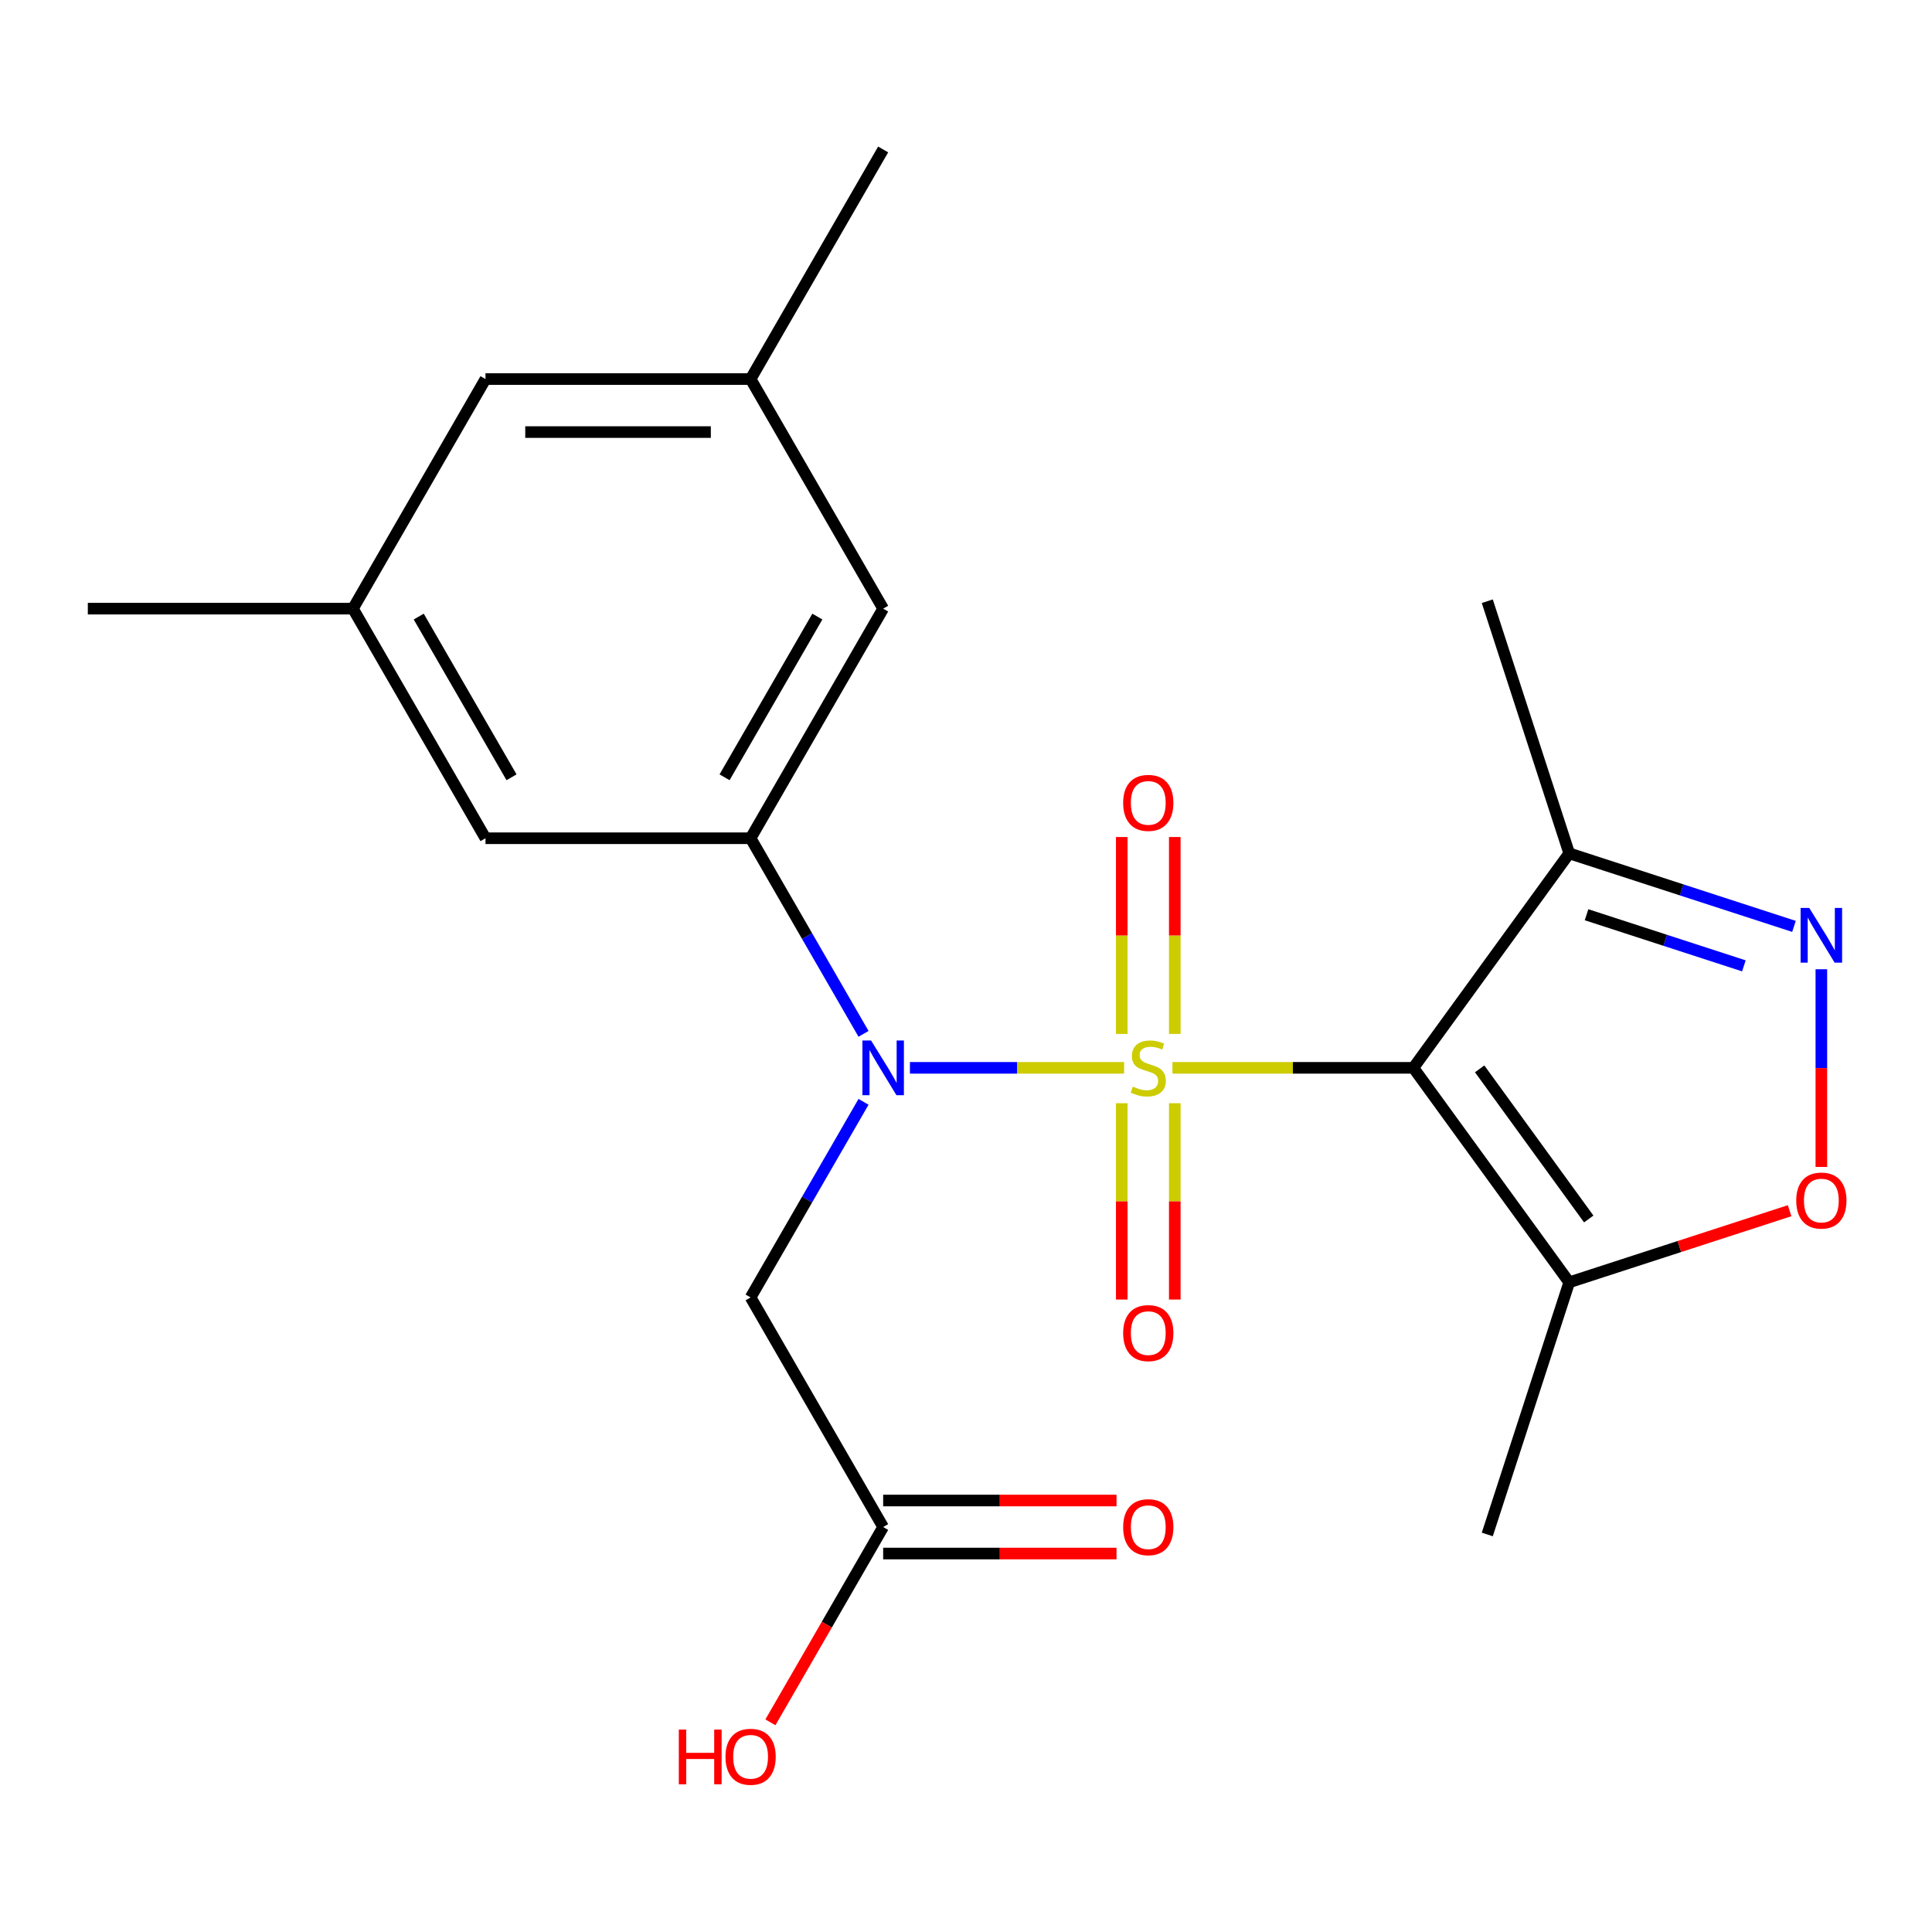 <?xml version='1.0' encoding='iso-8859-1'?>
<svg version='1.1' baseProfile='full'
              xmlns='http://www.w3.org/2000/svg'
                      xmlns:rdkit='http://www.rdkit.org/xml'
                      xmlns:xlink='http://www.w3.org/1999/xlink'
                  xml:space='preserve'
width='1000px' height='1000px' viewBox='0 0 1000 1000'>
<!-- END OF HEADER -->
<rect style='opacity:1.0;fill:#FFFFFF;stroke:none' width='1000' height='1000' x='0' y='0'> </rect>
<path class='bond-0' d='M 606.854,552.711 L 669.21,552.711' style='fill:none;fill-rule:evenodd;stroke:#CCCC00;stroke-width:6px;stroke-linecap:butt;stroke-linejoin:miter;stroke-opacity:1' />
<path class='bond-0' d='M 669.21,552.711 L 731.566,552.711' style='fill:none;fill-rule:evenodd;stroke:#000000;stroke-width:6px;stroke-linecap:butt;stroke-linejoin:miter;stroke-opacity:1' />
<path class='bond-1' d='M 581.833,552.711 L 526.406,552.711' style='fill:none;fill-rule:evenodd;stroke:#CCCC00;stroke-width:6px;stroke-linecap:butt;stroke-linejoin:miter;stroke-opacity:1' />
<path class='bond-1' d='M 526.406,552.711 L 470.979,552.711' style='fill:none;fill-rule:evenodd;stroke:#0000FF;stroke-width:6px;stroke-linecap:butt;stroke-linejoin:miter;stroke-opacity:1' />
<path class='bond-8' d='M 608.066,535.16 L 608.066,484.2' style='fill:none;fill-rule:evenodd;stroke:#CCCC00;stroke-width:6px;stroke-linecap:butt;stroke-linejoin:miter;stroke-opacity:1' />
<path class='bond-8' d='M 608.066,484.2 L 608.066,433.241' style='fill:none;fill-rule:evenodd;stroke:#FF0000;stroke-width:6px;stroke-linecap:butt;stroke-linejoin:miter;stroke-opacity:1' />
<path class='bond-8' d='M 580.621,535.16 L 580.621,484.2' style='fill:none;fill-rule:evenodd;stroke:#CCCC00;stroke-width:6px;stroke-linecap:butt;stroke-linejoin:miter;stroke-opacity:1' />
<path class='bond-8' d='M 580.621,484.2 L 580.621,433.241' style='fill:none;fill-rule:evenodd;stroke:#FF0000;stroke-width:6px;stroke-linecap:butt;stroke-linejoin:miter;stroke-opacity:1' />
<path class='bond-9' d='M 580.621,571.022 L 580.621,621.831' style='fill:none;fill-rule:evenodd;stroke:#CCCC00;stroke-width:6px;stroke-linecap:butt;stroke-linejoin:miter;stroke-opacity:1' />
<path class='bond-9' d='M 580.621,621.831 L 580.621,672.64' style='fill:none;fill-rule:evenodd;stroke:#FF0000;stroke-width:6px;stroke-linecap:butt;stroke-linejoin:miter;stroke-opacity:1' />
<path class='bond-9' d='M 608.066,571.022 L 608.066,621.831' style='fill:none;fill-rule:evenodd;stroke:#CCCC00;stroke-width:6px;stroke-linecap:butt;stroke-linejoin:miter;stroke-opacity:1' />
<path class='bond-9' d='M 608.066,621.831 L 608.066,672.64' style='fill:none;fill-rule:evenodd;stroke:#FF0000;stroke-width:6px;stroke-linecap:butt;stroke-linejoin:miter;stroke-opacity:1' />
<path class='bond-3' d='M 731.566,552.711 L 812.223,663.726' style='fill:none;fill-rule:evenodd;stroke:#000000;stroke-width:6px;stroke-linecap:butt;stroke-linejoin:miter;stroke-opacity:1' />
<path class='bond-3' d='M 765.867,553.232 L 822.328,630.942' style='fill:none;fill-rule:evenodd;stroke:#000000;stroke-width:6px;stroke-linecap:butt;stroke-linejoin:miter;stroke-opacity:1' />
<path class='bond-4' d='M 731.566,552.711 L 812.223,441.696' style='fill:none;fill-rule:evenodd;stroke:#000000;stroke-width:6px;stroke-linecap:butt;stroke-linejoin:miter;stroke-opacity:1' />
<path class='bond-5' d='M 446.965,535.12 L 417.738,484.497' style='fill:none;fill-rule:evenodd;stroke:#0000FF;stroke-width:6px;stroke-linecap:butt;stroke-linejoin:miter;stroke-opacity:1' />
<path class='bond-5' d='M 417.738,484.497 L 388.51,433.873' style='fill:none;fill-rule:evenodd;stroke:#000000;stroke-width:6px;stroke-linecap:butt;stroke-linejoin:miter;stroke-opacity:1' />
<path class='bond-7' d='M 446.965,570.302 L 417.738,620.925' style='fill:none;fill-rule:evenodd;stroke:#0000FF;stroke-width:6px;stroke-linecap:butt;stroke-linejoin:miter;stroke-opacity:1' />
<path class='bond-7' d='M 417.738,620.925 L 388.51,671.549' style='fill:none;fill-rule:evenodd;stroke:#000000;stroke-width:6px;stroke-linecap:butt;stroke-linejoin:miter;stroke-opacity:1' />
<path class='bond-2' d='M 928.559,479.496 L 870.391,460.596' style='fill:none;fill-rule:evenodd;stroke:#0000FF;stroke-width:6px;stroke-linecap:butt;stroke-linejoin:miter;stroke-opacity:1' />
<path class='bond-2' d='M 870.391,460.596 L 812.223,441.696' style='fill:none;fill-rule:evenodd;stroke:#000000;stroke-width:6px;stroke-linecap:butt;stroke-linejoin:miter;stroke-opacity:1' />
<path class='bond-2' d='M 902.628,499.927 L 861.91,486.697' style='fill:none;fill-rule:evenodd;stroke:#0000FF;stroke-width:6px;stroke-linecap:butt;stroke-linejoin:miter;stroke-opacity:1' />
<path class='bond-2' d='M 861.91,486.697 L 821.193,473.467' style='fill:none;fill-rule:evenodd;stroke:#000000;stroke-width:6px;stroke-linecap:butt;stroke-linejoin:miter;stroke-opacity:1' />
<path class='bond-22' d='M 942.729,501.69 L 942.729,552.851' style='fill:none;fill-rule:evenodd;stroke:#0000FF;stroke-width:6px;stroke-linecap:butt;stroke-linejoin:miter;stroke-opacity:1' />
<path class='bond-22' d='M 942.729,552.851 L 942.729,604.011' style='fill:none;fill-rule:evenodd;stroke:#FF0000;stroke-width:6px;stroke-linecap:butt;stroke-linejoin:miter;stroke-opacity:1' />
<path class='bond-6' d='M 812.223,663.726 L 869.261,645.193' style='fill:none;fill-rule:evenodd;stroke:#000000;stroke-width:6px;stroke-linecap:butt;stroke-linejoin:miter;stroke-opacity:1' />
<path class='bond-6' d='M 869.261,645.193 L 926.299,626.661' style='fill:none;fill-rule:evenodd;stroke:#FF0000;stroke-width:6px;stroke-linecap:butt;stroke-linejoin:miter;stroke-opacity:1' />
<path class='bond-18' d='M 812.223,663.726 L 769.819,794.232' style='fill:none;fill-rule:evenodd;stroke:#000000;stroke-width:6px;stroke-linecap:butt;stroke-linejoin:miter;stroke-opacity:1' />
<path class='bond-19' d='M 812.223,441.696 L 769.819,311.19' style='fill:none;fill-rule:evenodd;stroke:#000000;stroke-width:6px;stroke-linecap:butt;stroke-linejoin:miter;stroke-opacity:1' />
<path class='bond-11' d='M 388.51,433.873 L 457.121,315.035' style='fill:none;fill-rule:evenodd;stroke:#000000;stroke-width:6px;stroke-linecap:butt;stroke-linejoin:miter;stroke-opacity:1' />
<path class='bond-11' d='M 375.034,402.325 L 423.062,319.139' style='fill:none;fill-rule:evenodd;stroke:#000000;stroke-width:6px;stroke-linecap:butt;stroke-linejoin:miter;stroke-opacity:1' />
<path class='bond-12' d='M 388.51,433.873 L 251.288,433.873' style='fill:none;fill-rule:evenodd;stroke:#000000;stroke-width:6px;stroke-linecap:butt;stroke-linejoin:miter;stroke-opacity:1' />
<path class='bond-10' d='M 388.51,671.549 L 457.121,790.387' style='fill:none;fill-rule:evenodd;stroke:#000000;stroke-width:6px;stroke-linecap:butt;stroke-linejoin:miter;stroke-opacity:1' />
<path class='bond-13' d='M 457.121,804.109 L 517.517,804.109' style='fill:none;fill-rule:evenodd;stroke:#000000;stroke-width:6px;stroke-linecap:butt;stroke-linejoin:miter;stroke-opacity:1' />
<path class='bond-13' d='M 517.517,804.109 L 577.913,804.109' style='fill:none;fill-rule:evenodd;stroke:#FF0000;stroke-width:6px;stroke-linecap:butt;stroke-linejoin:miter;stroke-opacity:1' />
<path class='bond-13' d='M 457.121,776.665 L 517.517,776.665' style='fill:none;fill-rule:evenodd;stroke:#000000;stroke-width:6px;stroke-linecap:butt;stroke-linejoin:miter;stroke-opacity:1' />
<path class='bond-13' d='M 517.517,776.665 L 577.913,776.665' style='fill:none;fill-rule:evenodd;stroke:#FF0000;stroke-width:6px;stroke-linecap:butt;stroke-linejoin:miter;stroke-opacity:1' />
<path class='bond-17' d='M 457.121,790.387 L 427.94,840.931' style='fill:none;fill-rule:evenodd;stroke:#000000;stroke-width:6px;stroke-linecap:butt;stroke-linejoin:miter;stroke-opacity:1' />
<path class='bond-17' d='M 427.94,840.931 L 398.759,891.474' style='fill:none;fill-rule:evenodd;stroke:#FF0000;stroke-width:6px;stroke-linecap:butt;stroke-linejoin:miter;stroke-opacity:1' />
<path class='bond-15' d='M 457.121,315.035 L 388.51,196.197' style='fill:none;fill-rule:evenodd;stroke:#000000;stroke-width:6px;stroke-linecap:butt;stroke-linejoin:miter;stroke-opacity:1' />
<path class='bond-14' d='M 251.288,433.873 L 182.677,315.035' style='fill:none;fill-rule:evenodd;stroke:#000000;stroke-width:6px;stroke-linecap:butt;stroke-linejoin:miter;stroke-opacity:1' />
<path class='bond-14' d='M 264.764,402.325 L 216.736,319.139' style='fill:none;fill-rule:evenodd;stroke:#000000;stroke-width:6px;stroke-linecap:butt;stroke-linejoin:miter;stroke-opacity:1' />
<path class='bond-16' d='M 182.677,315.035 L 251.288,196.197' style='fill:none;fill-rule:evenodd;stroke:#000000;stroke-width:6px;stroke-linecap:butt;stroke-linejoin:miter;stroke-opacity:1' />
<path class='bond-20' d='M 182.677,315.035 L 45.455,315.035' style='fill:none;fill-rule:evenodd;stroke:#000000;stroke-width:6px;stroke-linecap:butt;stroke-linejoin:miter;stroke-opacity:1' />
<path class='bond-21' d='M 388.51,196.197 L 457.121,77.359' style='fill:none;fill-rule:evenodd;stroke:#000000;stroke-width:6px;stroke-linecap:butt;stroke-linejoin:miter;stroke-opacity:1' />
<path class='bond-23' d='M 388.51,196.197 L 251.288,196.197' style='fill:none;fill-rule:evenodd;stroke:#000000;stroke-width:6px;stroke-linecap:butt;stroke-linejoin:miter;stroke-opacity:1' />
<path class='bond-23' d='M 367.927,223.642 L 271.871,223.642' style='fill:none;fill-rule:evenodd;stroke:#000000;stroke-width:6px;stroke-linecap:butt;stroke-linejoin:miter;stroke-opacity:1' />
<path  class='atom-0' d='M 586.344 562.431
Q 586.664 562.551, 587.984 563.111
Q 589.304 563.671, 590.744 564.031
Q 592.224 564.351, 593.664 564.351
Q 596.344 564.351, 597.904 563.071
Q 599.464 561.751, 599.464 559.471
Q 599.464 557.911, 598.664 556.951
Q 597.904 555.991, 596.704 555.471
Q 595.504 554.951, 593.504 554.351
Q 590.984 553.591, 589.464 552.871
Q 587.984 552.151, 586.904 550.631
Q 585.864 549.111, 585.864 546.551
Q 585.864 542.991, 588.264 540.791
Q 590.704 538.591, 595.504 538.591
Q 598.784 538.591, 602.504 540.151
L 601.584 543.231
Q 598.184 541.831, 595.624 541.831
Q 592.864 541.831, 591.344 542.991
Q 589.824 544.111, 589.864 546.071
Q 589.864 547.591, 590.624 548.511
Q 591.424 549.431, 592.544 549.951
Q 593.704 550.471, 595.624 551.071
Q 598.184 551.871, 599.704 552.671
Q 601.224 553.471, 602.304 555.111
Q 603.424 556.711, 603.424 559.471
Q 603.424 563.391, 600.784 565.511
Q 598.184 567.591, 593.824 567.591
Q 591.304 567.591, 589.384 567.031
Q 587.504 566.511, 585.264 565.591
L 586.344 562.431
' fill='#CCCC00'/>
<path  class='atom-2' d='M 450.861 538.551
L 460.141 553.551
Q 461.061 555.031, 462.541 557.711
Q 464.021 560.391, 464.101 560.551
L 464.101 538.551
L 467.861 538.551
L 467.861 566.871
L 463.981 566.871
L 454.021 550.471
Q 452.861 548.551, 451.621 546.351
Q 450.421 544.151, 450.061 543.471
L 450.061 566.871
L 446.381 566.871
L 446.381 538.551
L 450.861 538.551
' fill='#0000FF'/>
<path  class='atom-3' d='M 936.469 469.94
L 945.749 484.94
Q 946.669 486.42, 948.149 489.1
Q 949.629 491.78, 949.709 491.94
L 949.709 469.94
L 953.469 469.94
L 953.469 498.26
L 949.589 498.26
L 939.629 481.86
Q 938.469 479.94, 937.229 477.74
Q 936.029 475.54, 935.669 474.86
L 935.669 498.26
L 931.989 498.26
L 931.989 469.94
L 936.469 469.94
' fill='#0000FF'/>
<path  class='atom-7' d='M 929.729 621.402
Q 929.729 614.602, 933.089 610.802
Q 936.449 607.002, 942.729 607.002
Q 949.009 607.002, 952.369 610.802
Q 955.729 614.602, 955.729 621.402
Q 955.729 628.282, 952.329 632.202
Q 948.929 636.082, 942.729 636.082
Q 936.489 636.082, 933.089 632.202
Q 929.729 628.322, 929.729 621.402
M 942.729 632.882
Q 947.049 632.882, 949.369 630.002
Q 951.729 627.082, 951.729 621.402
Q 951.729 615.842, 949.369 613.042
Q 947.049 610.202, 942.729 610.202
Q 938.409 610.202, 936.049 613.002
Q 933.729 615.802, 933.729 621.402
Q 933.729 627.122, 936.049 630.002
Q 938.409 632.882, 942.729 632.882
' fill='#FF0000'/>
<path  class='atom-9' d='M 581.344 415.569
Q 581.344 408.769, 584.704 404.969
Q 588.064 401.169, 594.344 401.169
Q 600.624 401.169, 603.984 404.969
Q 607.344 408.769, 607.344 415.569
Q 607.344 422.449, 603.944 426.369
Q 600.544 430.249, 594.344 430.249
Q 588.104 430.249, 584.704 426.369
Q 581.344 422.489, 581.344 415.569
M 594.344 427.049
Q 598.664 427.049, 600.984 424.169
Q 603.344 421.249, 603.344 415.569
Q 603.344 410.009, 600.984 407.209
Q 598.664 404.369, 594.344 404.369
Q 590.024 404.369, 587.664 407.169
Q 585.344 409.969, 585.344 415.569
Q 585.344 421.289, 587.664 424.169
Q 590.024 427.049, 594.344 427.049
' fill='#FF0000'/>
<path  class='atom-10' d='M 581.344 690.013
Q 581.344 683.213, 584.704 679.413
Q 588.064 675.613, 594.344 675.613
Q 600.624 675.613, 603.984 679.413
Q 607.344 683.213, 607.344 690.013
Q 607.344 696.893, 603.944 700.813
Q 600.544 704.693, 594.344 704.693
Q 588.104 704.693, 584.704 700.813
Q 581.344 696.933, 581.344 690.013
M 594.344 701.493
Q 598.664 701.493, 600.984 698.613
Q 603.344 695.693, 603.344 690.013
Q 603.344 684.453, 600.984 681.653
Q 598.664 678.813, 594.344 678.813
Q 590.024 678.813, 587.664 681.613
Q 585.344 684.413, 585.344 690.013
Q 585.344 695.733, 587.664 698.613
Q 590.024 701.493, 594.344 701.493
' fill='#FF0000'/>
<path  class='atom-14' d='M 581.344 790.467
Q 581.344 783.667, 584.704 779.867
Q 588.064 776.067, 594.344 776.067
Q 600.624 776.067, 603.984 779.867
Q 607.344 783.667, 607.344 790.467
Q 607.344 797.347, 603.944 801.267
Q 600.544 805.147, 594.344 805.147
Q 588.104 805.147, 584.704 801.267
Q 581.344 797.387, 581.344 790.467
M 594.344 801.947
Q 598.664 801.947, 600.984 799.067
Q 603.344 796.147, 603.344 790.467
Q 603.344 784.907, 600.984 782.107
Q 598.664 779.267, 594.344 779.267
Q 590.024 779.267, 587.664 782.067
Q 585.344 784.867, 585.344 790.467
Q 585.344 796.187, 587.664 799.067
Q 590.024 801.947, 594.344 801.947
' fill='#FF0000'/>
<path  class='atom-18' d='M 351.35 895.225
L 355.19 895.225
L 355.19 907.265
L 369.67 907.265
L 369.67 895.225
L 373.51 895.225
L 373.51 923.545
L 369.67 923.545
L 369.67 910.465
L 355.19 910.465
L 355.19 923.545
L 351.35 923.545
L 351.35 895.225
' fill='#FF0000'/>
<path  class='atom-18' d='M 375.51 909.305
Q 375.51 902.505, 378.87 898.705
Q 382.23 894.905, 388.51 894.905
Q 394.79 894.905, 398.15 898.705
Q 401.51 902.505, 401.51 909.305
Q 401.51 916.185, 398.11 920.105
Q 394.71 923.985, 388.51 923.985
Q 382.27 923.985, 378.87 920.105
Q 375.51 916.225, 375.51 909.305
M 388.51 920.785
Q 392.83 920.785, 395.15 917.905
Q 397.51 914.985, 397.51 909.305
Q 397.51 903.745, 395.15 900.945
Q 392.83 898.105, 388.51 898.105
Q 384.19 898.105, 381.83 900.905
Q 379.51 903.705, 379.51 909.305
Q 379.51 915.025, 381.83 917.905
Q 384.19 920.785, 388.51 920.785
' fill='#FF0000'/>
</svg>
